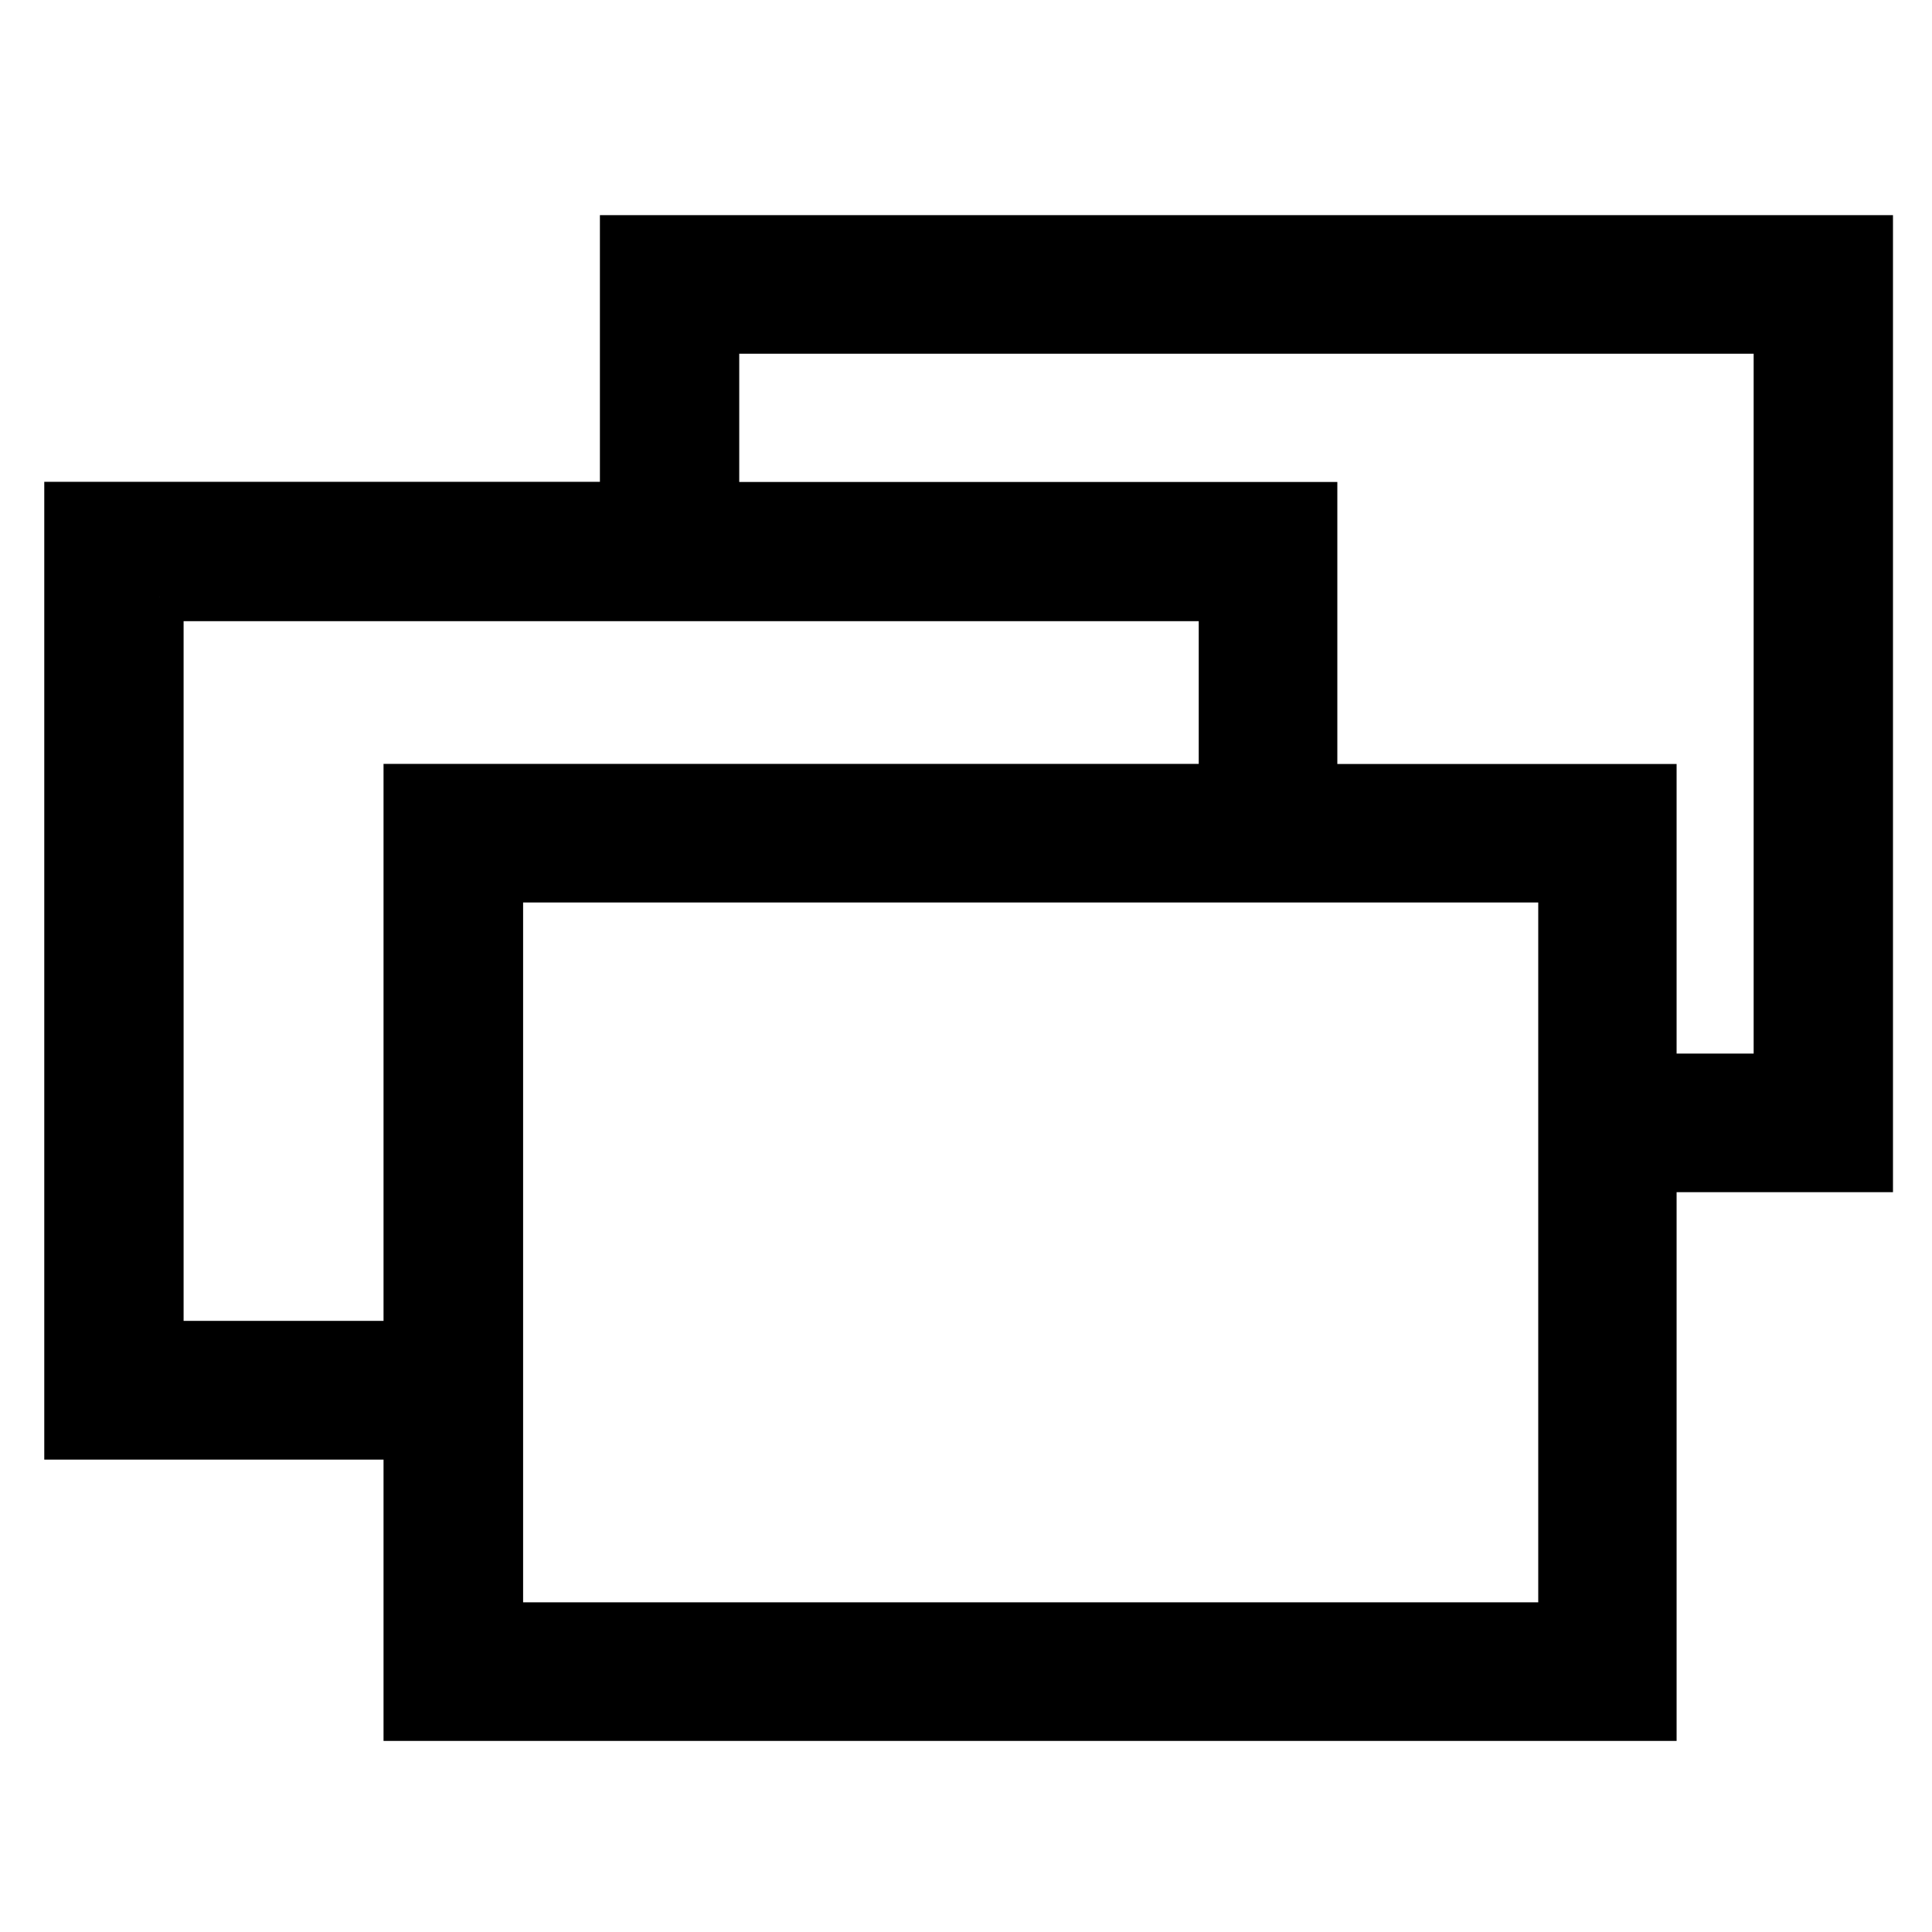 <svg width="16" height="16" version="1.1" viewBox="0 0 4.233 4.233" xmlns="http://www.w3.org/2000/svg"><g transform="translate(0 -292.77)"><g transform="translate(0 -.529)"><path transform="matrix(.265 0 0 .265 0 293.3)" d="m5.16 1.975v0.369 1.836h-4.594v0.375 7.309h2.805v2.326h10.291v-4.537h1.789v-7.678h-10.291zm0.752 0.746h8.787v6.186h-1.037v-2.394h-2.805v-2.332h-4.945v-1.459zm-4.594 2.211h8.793v1.58h-6.74v0.369 4.236h-2.053v-6.186zm2.807 2.326h8.793v6.186h-8.793v-6.186z" fill="#000000" color-rendering="auto" dominant-baseline="auto" image-rendering="auto" shape-rendering="auto" solid-fill="#000000" stroke="#000" stroke-linecap="round" stroke-width=".4" style="font-feature-settings:normal;font-variant-alternates:normal;font-variant-caps:normal;font-variant-ligatures:normal;font-variant-numeric:normal;font-variant-position:normal;isolation:auto;mix-blend-mode:normal;paint-order:markers fill stroke;shape-padding:0;text-decoration-color:#000000;text-decoration-line:none;text-decoration-style:solid;text-indent:0;text-orientation:mixed;text-transform:none;white-space:normal"/></g></g></svg>
